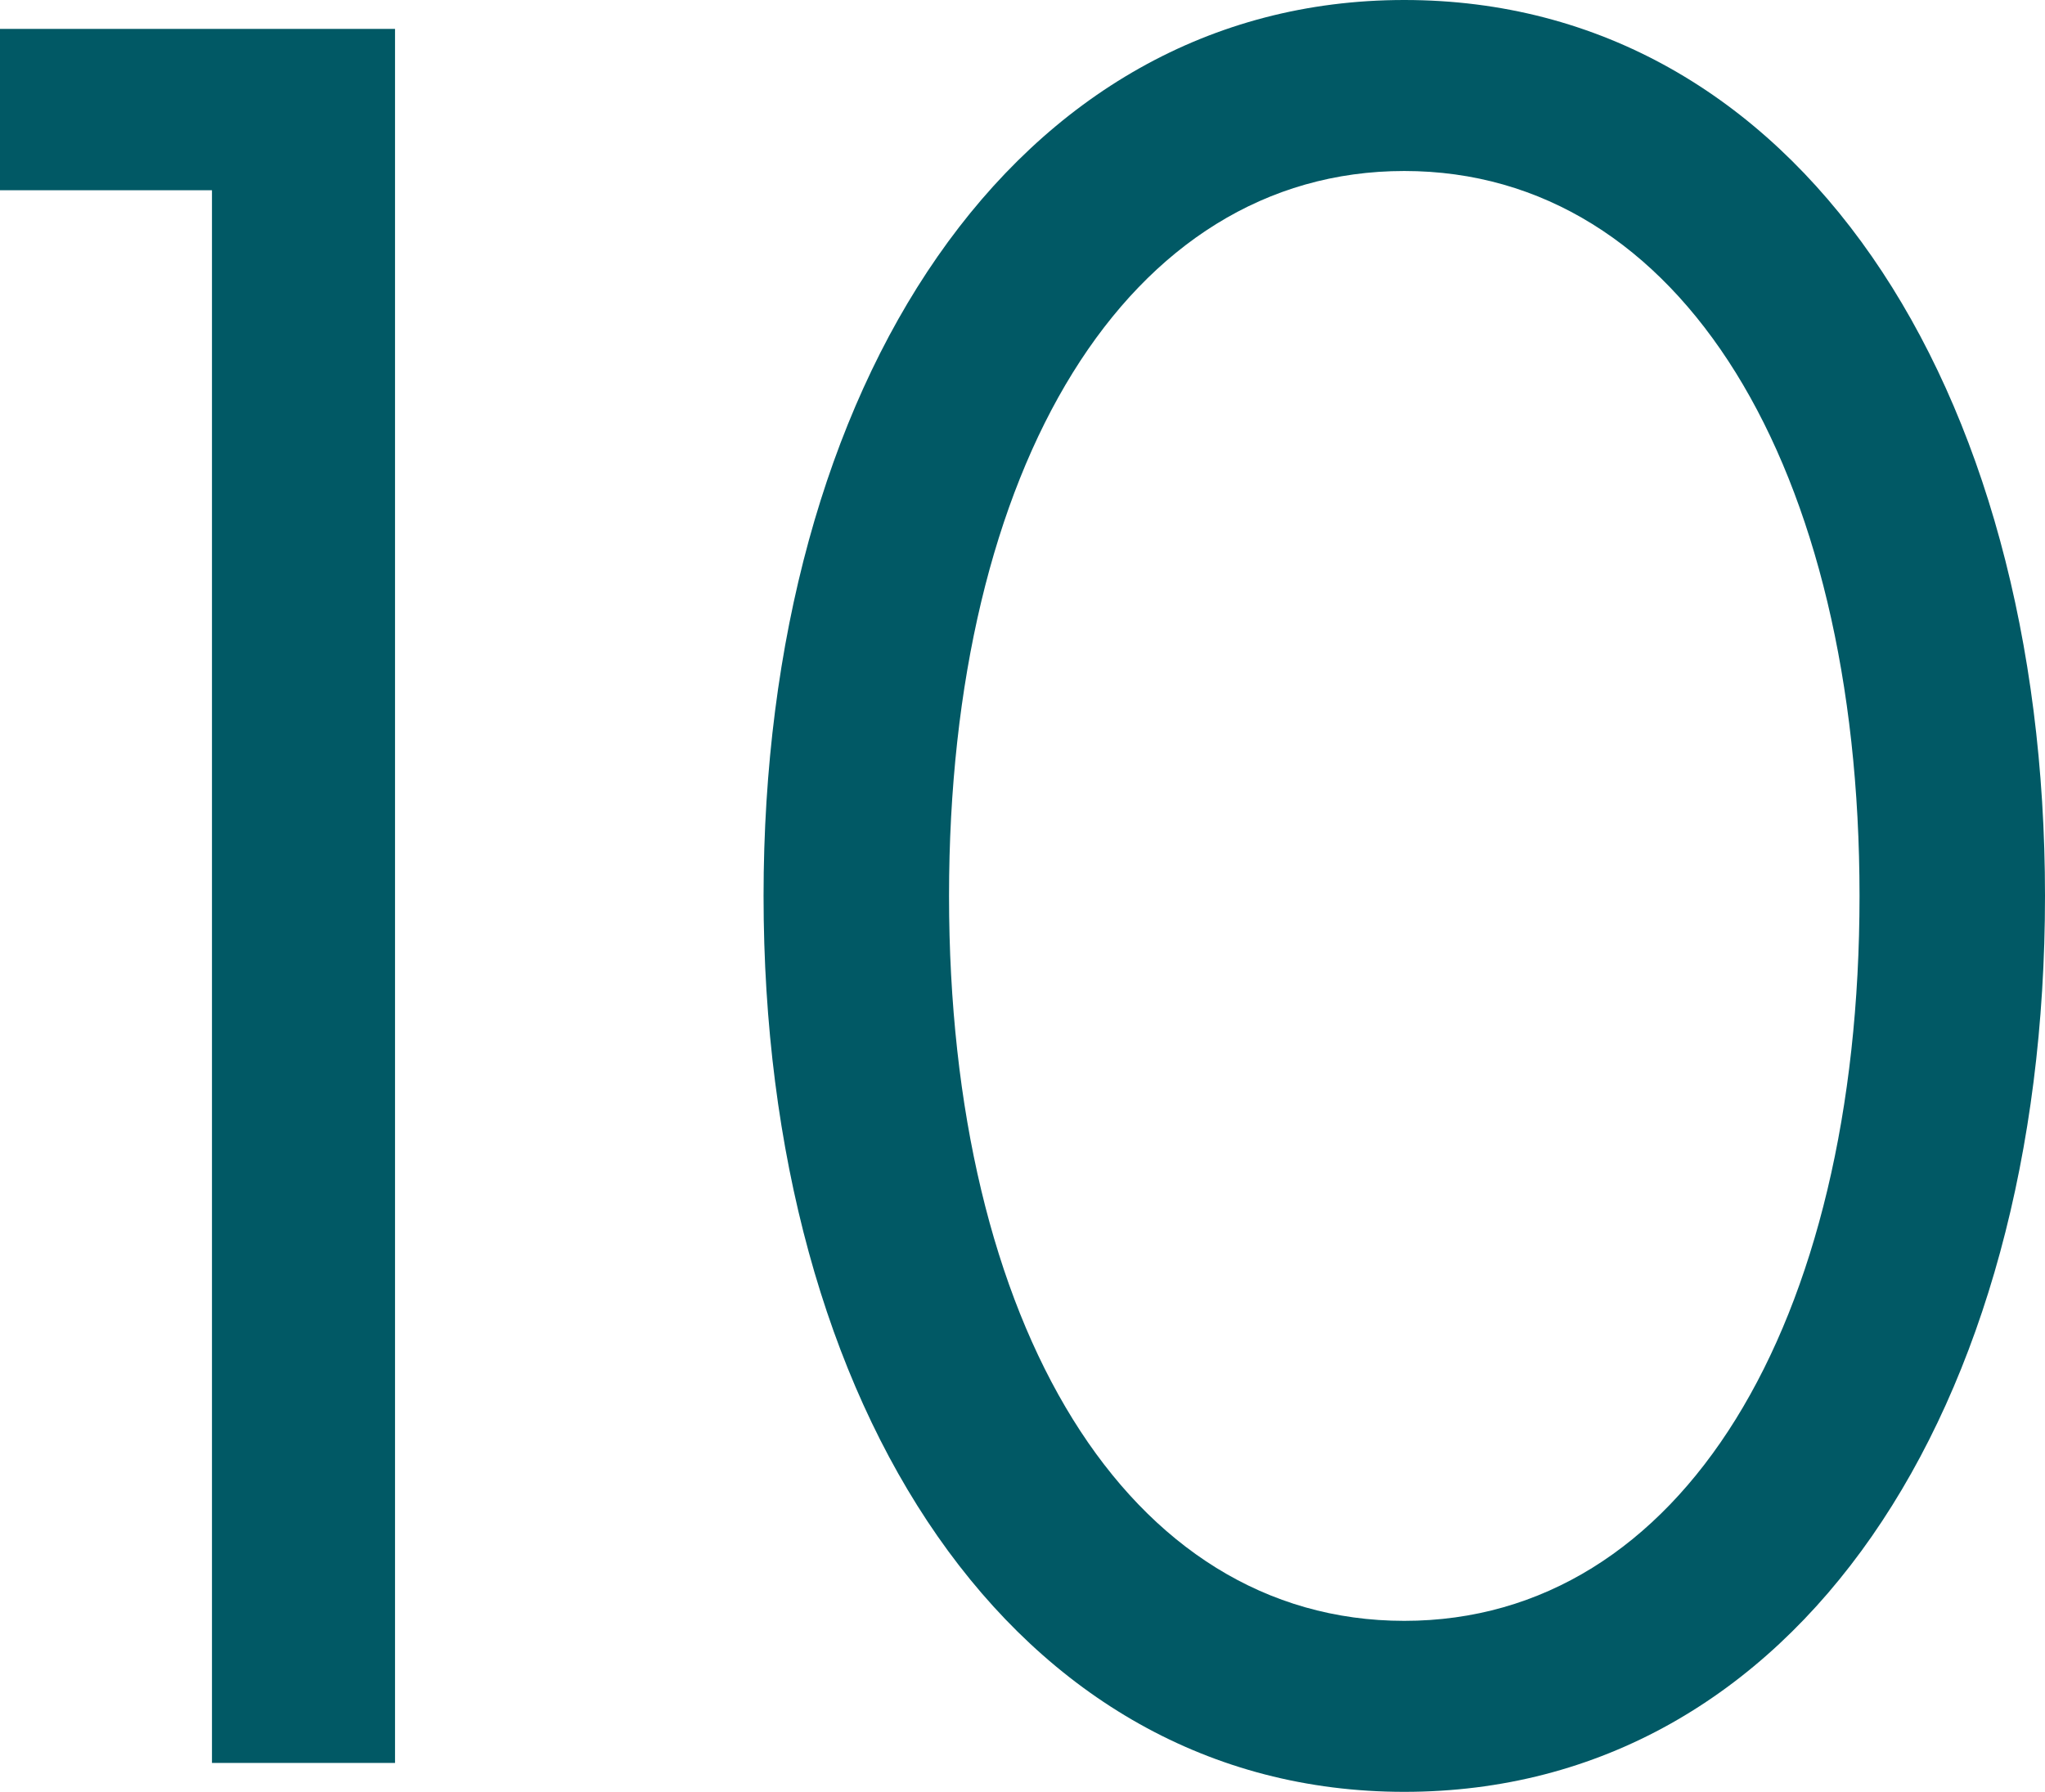 <svg xmlns="http://www.w3.org/2000/svg" width="169.8" height="148.8" viewBox="0 0 169.8 148.8">
  <path id="Path_4445" data-name="Path 4445" d="M-91-144v13.4h17.6V0h15.2V-144Zm63.4,72c0,42.6,20.8,74.4,53.2,74.4C58.2,2.4,78.8-29.4,78.8-72c0-42.4-20.6-74.4-53.2-74.4C-6.8-146.4-27.6-114.4-27.6-72Zm15.4,0c0-35.6,14.8-60.2,37.8-60.2S63.4-107.6,63.4-72,48.6-11.8,25.6-11.8-12.2-36.4-12.2-72Z" transform="translate(91 146.4)" fill="#015965"/>
</svg>
